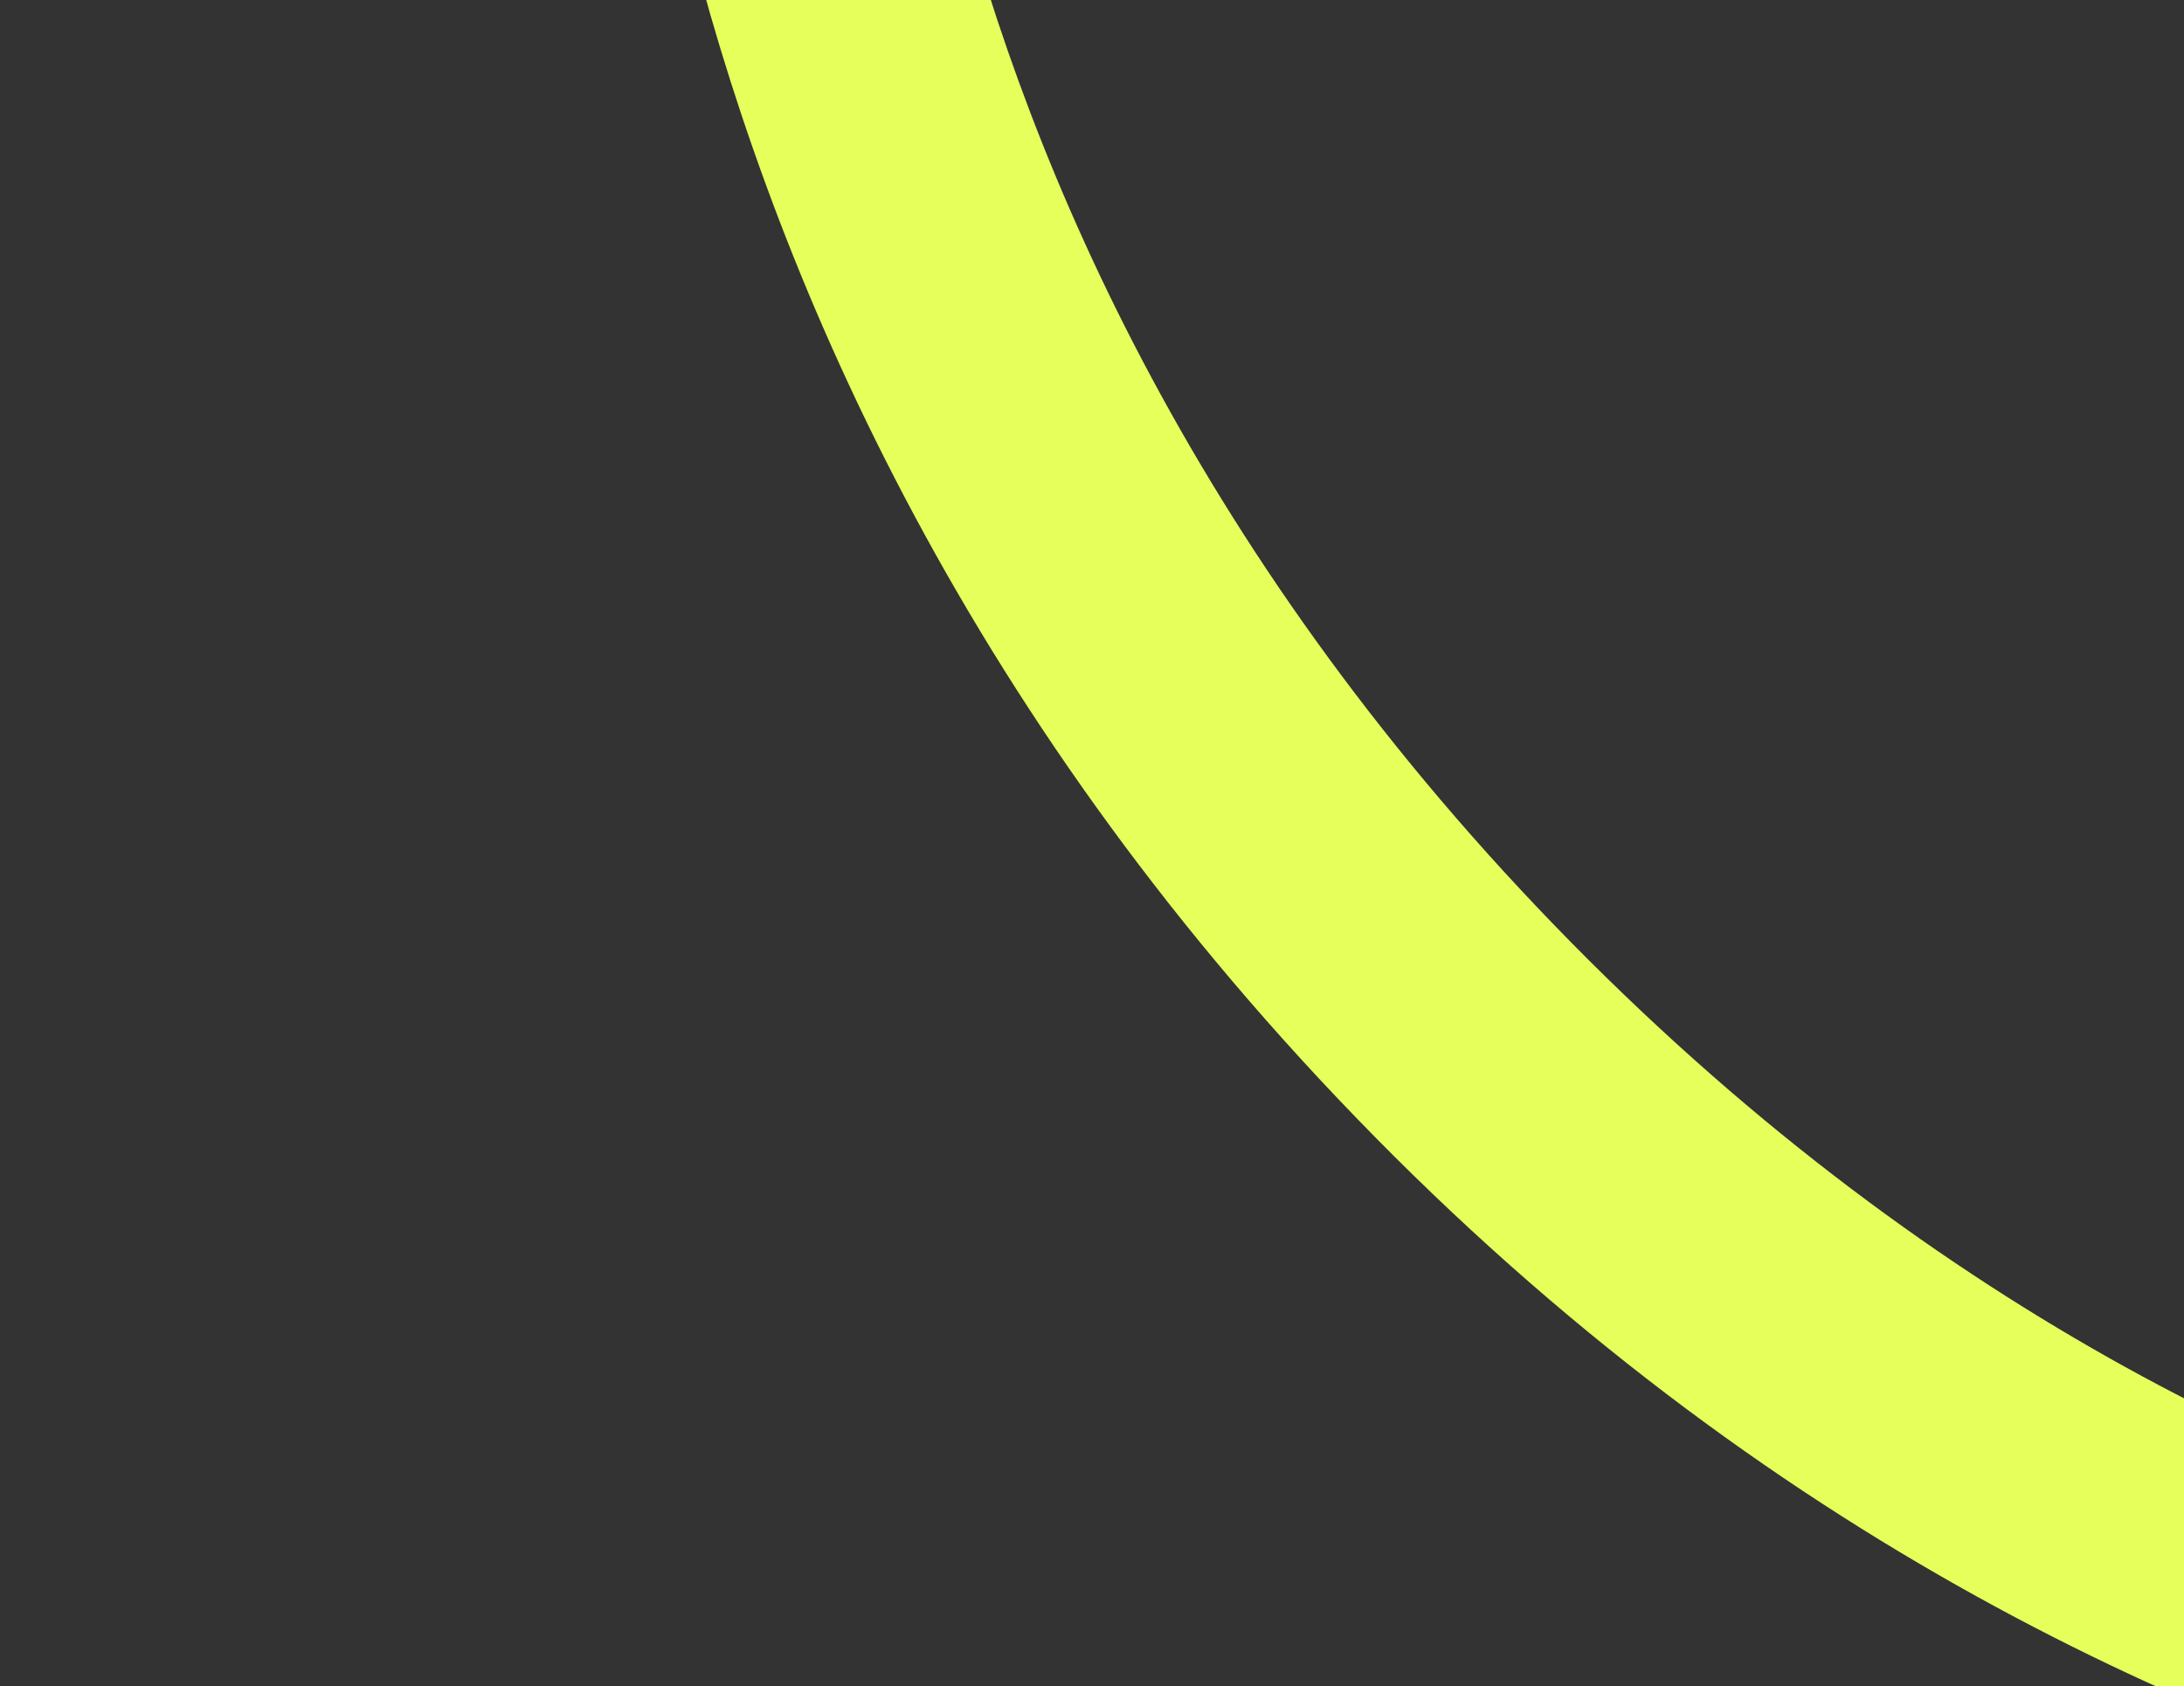 <?xml version="1.0" encoding="UTF-8"?>
<svg width="1114" height="860" fill="none" version="1.1" viewBox="0 0 1114 860" xmlns="http://www.w3.org/2000/svg">
 <rect x="0" y="0" width="1114" height="860" fill="#333333" stroke="none"/>
 <path d="m701.12 579.76c419.11 425.45 896.31 386.47 896.31 386.47l-12.623-140.38s-403.76 40.256-783.28-345.01c-379.52-385.26-344.97-802.53-344.97-802.53l-140.54-10.66c-1.372 20.786-27.642 493.11 385.1 912.09z" fill="#e6ff5b" stop-color="#000000" stroke-miterlimit="10"/>
</svg>

